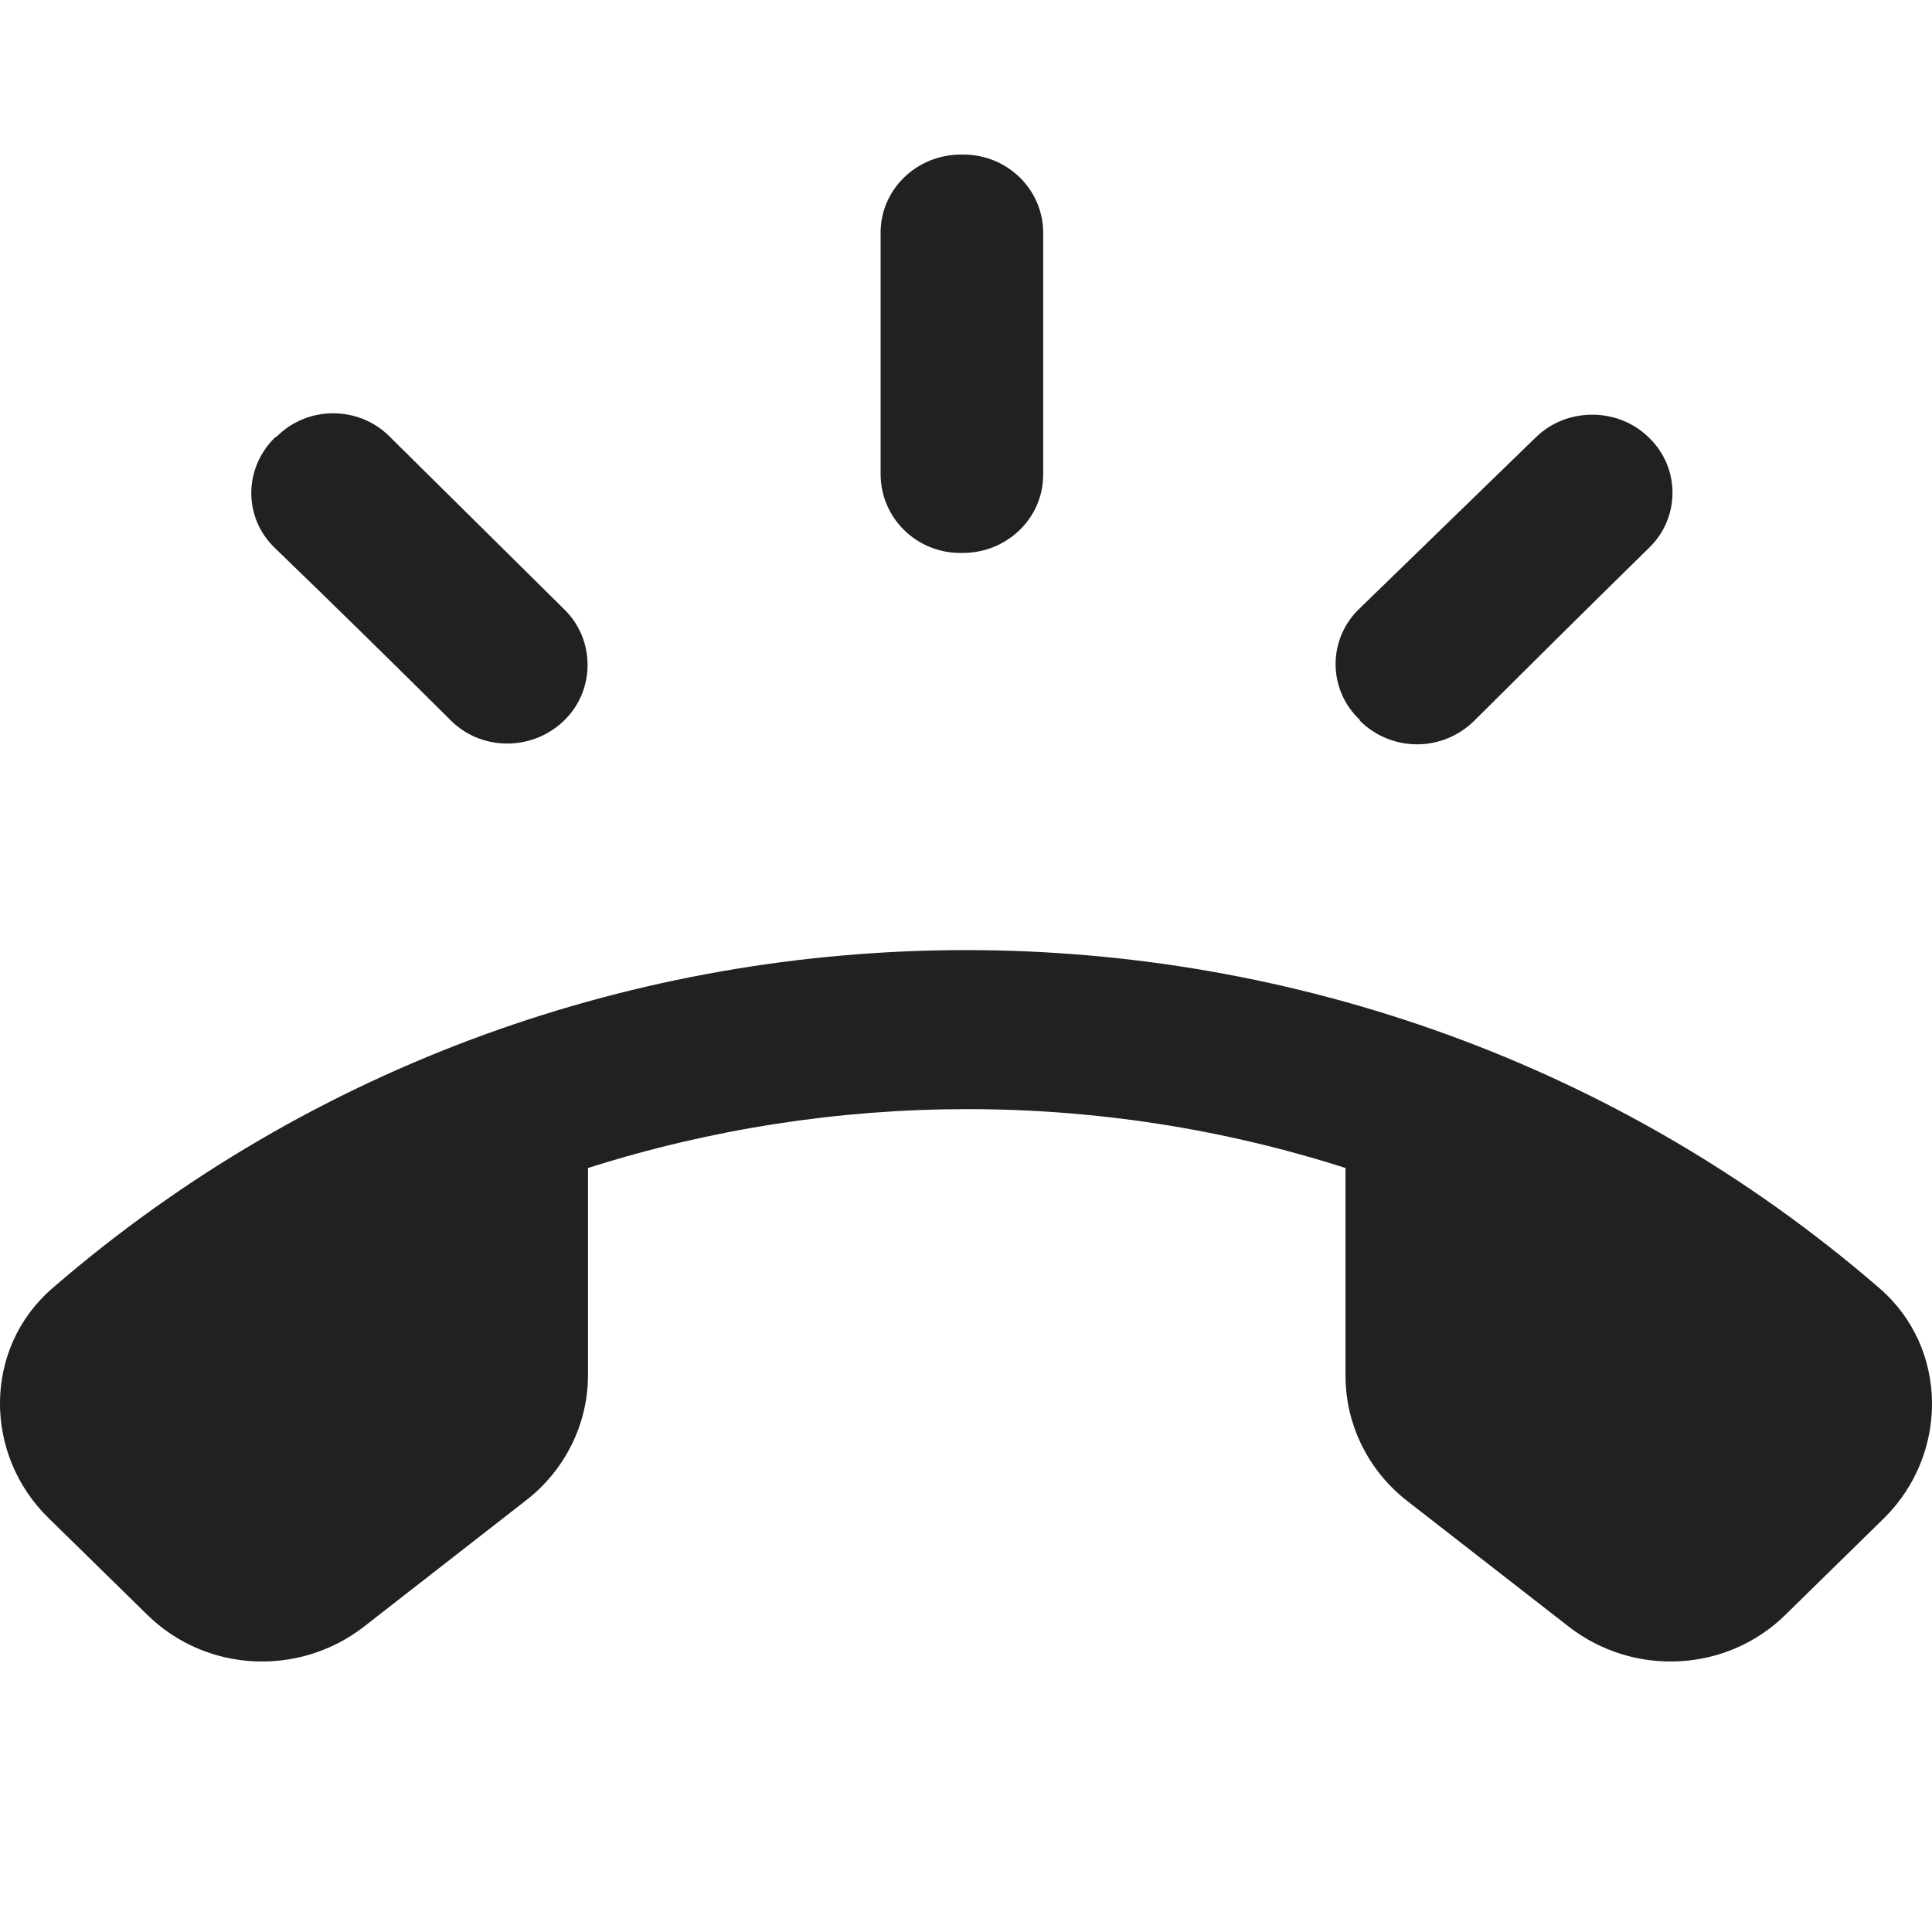 <?xml version="1.0" encoding="UTF-8"?>
<svg width="50px" height="50px" viewBox="0 0 50 50" version="1.1" xmlns="http://www.w3.org/2000/svg" xmlns:xlink="http://www.w3.org/1999/xlink">
    <title>ic_ring_volume</title>
    <g id="Symbols" stroke="none" stroke-width="1" fill="none" fill-rule="evenodd">
        <g id="Contact" transform="translate(-696, -216)">
            <g id="Group-8">
                <g transform="translate(540, 176)">
                    <g id="ic_ring_volume" transform="translate(156, 40)">
                        <polygon id="Path" points="0 0 50 0 50 50 0 50"></polygon>
                        <path d="M24.851,14.31 L24.914,14.31 C26.071,14.31 26.997,13.402 26.997,12.289 L26.997,6.021 C26.997,4.907 26.071,4 24.936,4 L24.872,4 C23.715,4 22.79,4.907 22.79,6.021 L22.79,12.268 C22.79,13.402 23.715,14.31 24.851,14.31 Z M35.201,18.66 C36.021,19.464 37.326,19.464 38.146,18.66 C39.45,17.361 41.343,15.485 42.669,14.186 C43.489,13.402 43.489,12.103 42.669,11.32 C41.869,10.536 40.544,10.536 39.745,11.32 L35.18,15.753 C34.36,16.537 34.36,17.836 35.18,18.619 L35.201,18.66 L35.201,18.66 Z M11.662,18.64 C12.461,19.444 13.787,19.444 14.607,18.64 C15.406,17.856 15.406,16.557 14.607,15.774 L10.084,11.299 C9.285,10.495 7.96,10.495 7.16,11.299 L7.118,11.32 C6.298,12.124 6.298,13.402 7.118,14.186 C8.444,15.464 10.358,17.341 11.662,18.64 L11.662,18.64 Z M48.643,33.341 C35.159,21.671 14.838,21.671 1.354,33.341 C-0.434,34.888 -0.434,37.63 1.249,39.28 L3.816,41.795 C5.33,43.28 7.728,43.403 9.411,42.104 L13.618,38.826 C14.628,38.042 15.217,36.847 15.217,35.589 L15.217,30.228 C21.57,28.207 28.448,28.186 34.822,30.228 L34.822,35.609 C34.822,36.867 35.411,38.063 36.421,38.847 L40.607,42.104 C42.29,43.403 44.688,43.28 46.203,41.795 L48.769,39.28 C50.431,37.63 50.431,34.888 48.643,33.341 Z" id="Shape" fill="#232020"></path>
                    </g>
                </g>
            </g>
        </g>
    </g>
</svg>